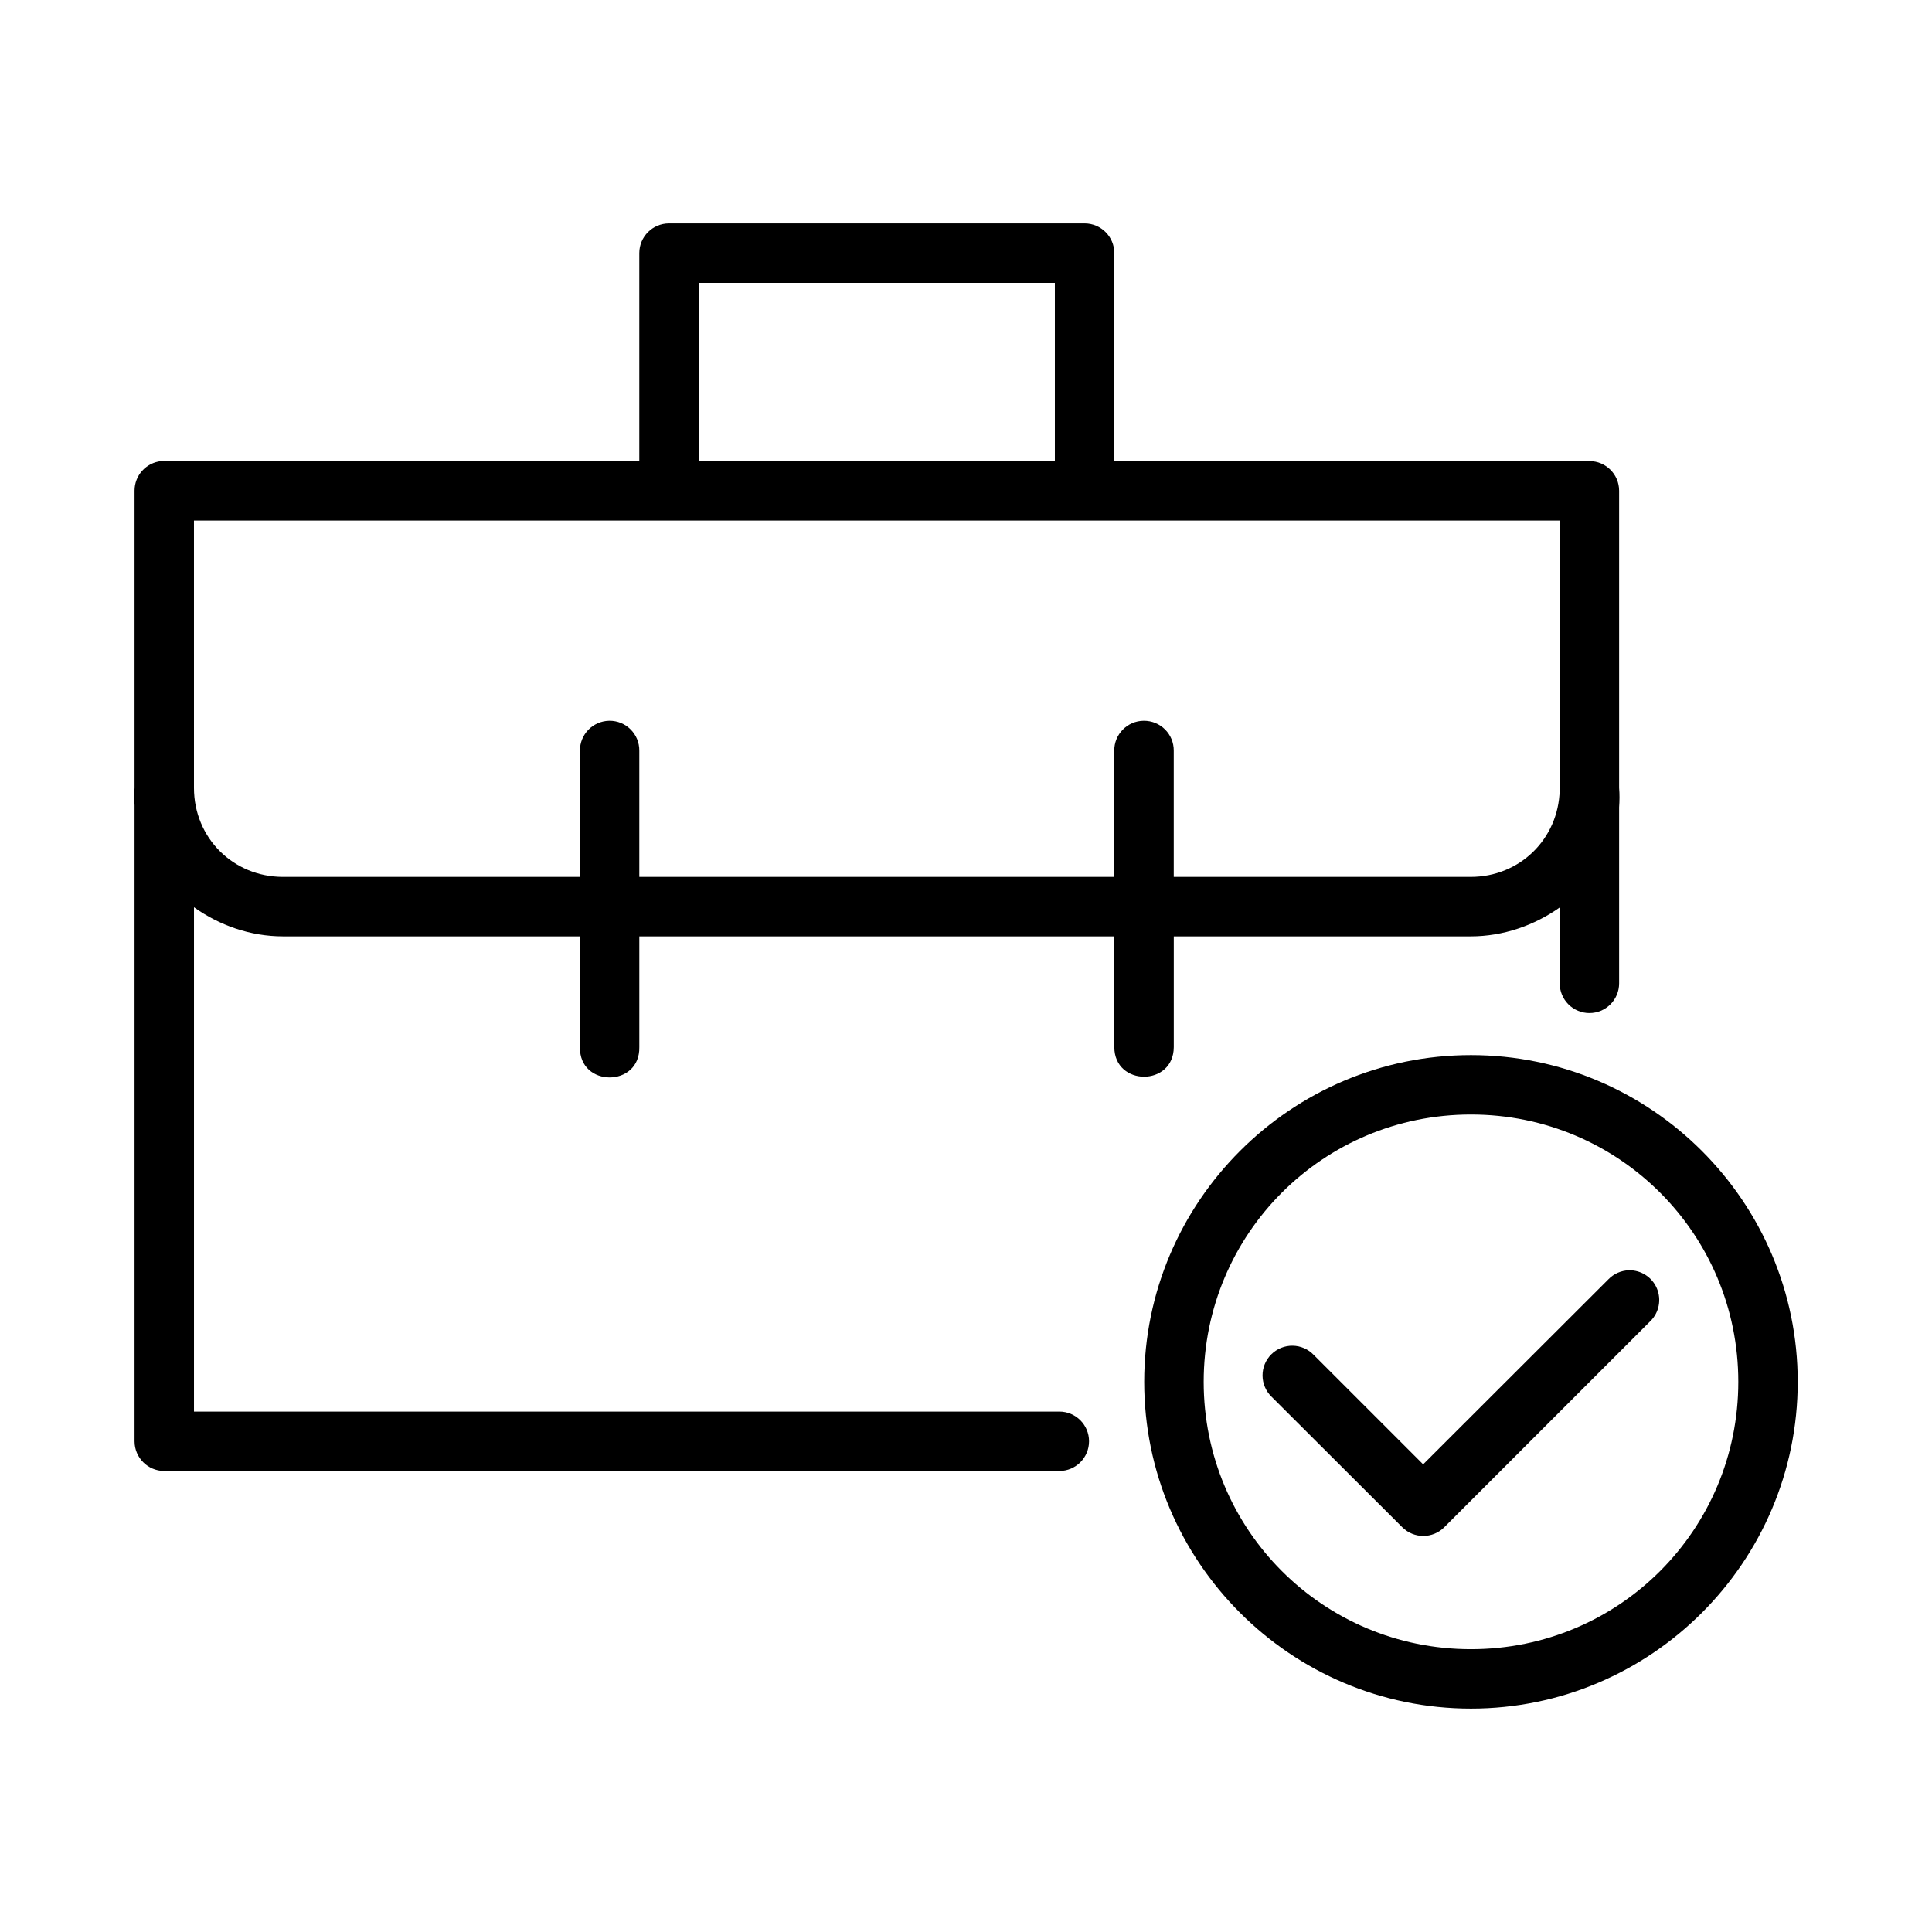 <?xml version="1.0" encoding="UTF-8"?>
<!-- Uploaded to: SVG Repo, www.svgrepo.com, Generator: SVG Repo Mixer Tools -->
<svg fill="#000000" width="800px" height="800px" version="1.1" viewBox="144 144 512 512" xmlns="http://www.w3.org/2000/svg">
 <g>
  <path d="m533.82 423.61c-47.734 0-86.594 38.859-86.594 86.594s38.859 86.594 86.594 86.594 86.594-38.855 86.594-86.594c0-47.734-38.859-86.594-86.594-86.594zm0 15.746c39.227 0 70.848 31.625 70.848 70.848 0 39.227-31.621 70.848-70.848 70.848-39.227 0-70.832-31.625-70.832-70.848 0-39.227 31.609-70.848 70.832-70.848zm41.836 41.281c-2.039 0.062-3.977 0.918-5.398 2.383l-49.109 49.047-28.996-28.996c-1.461-1.531-3.477-2.41-5.59-2.438-2.117-0.027-4.156 0.797-5.656 2.289-1.5 1.492-2.336 3.527-2.32 5.641 0.016 2.117 0.883 4.137 2.406 5.606l34.641 34.578c3.07 3.055 8.027 3.055 11.098 0l54.629-54.629v0.004c2.301-2.266 2.988-5.707 1.73-8.68-1.258-2.977-4.207-4.879-7.434-4.805z"/>
  <path d="m321.26 203.2c-4.328 0.016-7.832 3.527-7.84 7.856v55.137l-125.92-0.004c-0.238-0.016-0.504-0.016-0.754 0-4.031 0.406-7.102 3.805-7.09 7.856v78.75c-0.117 1.559-0.09 3.082 0 4.598v168.59c0.016 4.324 3.519 7.824 7.84 7.84h237.24c4.348 0 7.871-3.523 7.871-7.871 0-4.348-3.523-7.871-7.871-7.871l-229.33 0.004v-133.66c6.715 4.789 14.922 7.719 23.586 7.719h78.703v29.336c-0.238 10.73 15.965 10.73 15.73 0v-29.336h125.88v29.336c0.031 10.473 15.727 10.473 15.758 0v-29.336h78.691c8.625 0 16.848-2.902 23.586-7.656v20.109c0 2.09 0.828 4.09 2.305 5.566 1.477 1.477 3.481 2.309 5.566 2.309 2.09 0 4.09-0.832 5.566-2.309 1.477-1.477 2.305-3.477 2.305-5.566v-46.664c0.117-1.688 0.148-3.391 0-5.137v-78.75c-0.008-4.336-3.508-7.848-7.84-7.856h-125.94v-55.137c-0.008-4.328-3.516-7.84-7.84-7.856zm7.902 15.758h94.387v47.23h-94.383zm-133.76 62.992h361.93v71.465c-0.328 12.918-10.582 22.969-23.586 22.969h-78.691v-33.41c0.062-4.422-3.547-8.016-7.965-7.965-4.352 0.031-7.848 3.609-7.797 7.965v33.41h-125.87v-33.41c0.062-4.438-3.559-8.043-7.996-7.965-4.328 0.09-7.785 3.633-7.734 7.965v33.41h-78.703c-13.215 0-23.586-10.363-23.586-23.586z"/>
 </g>
</svg>